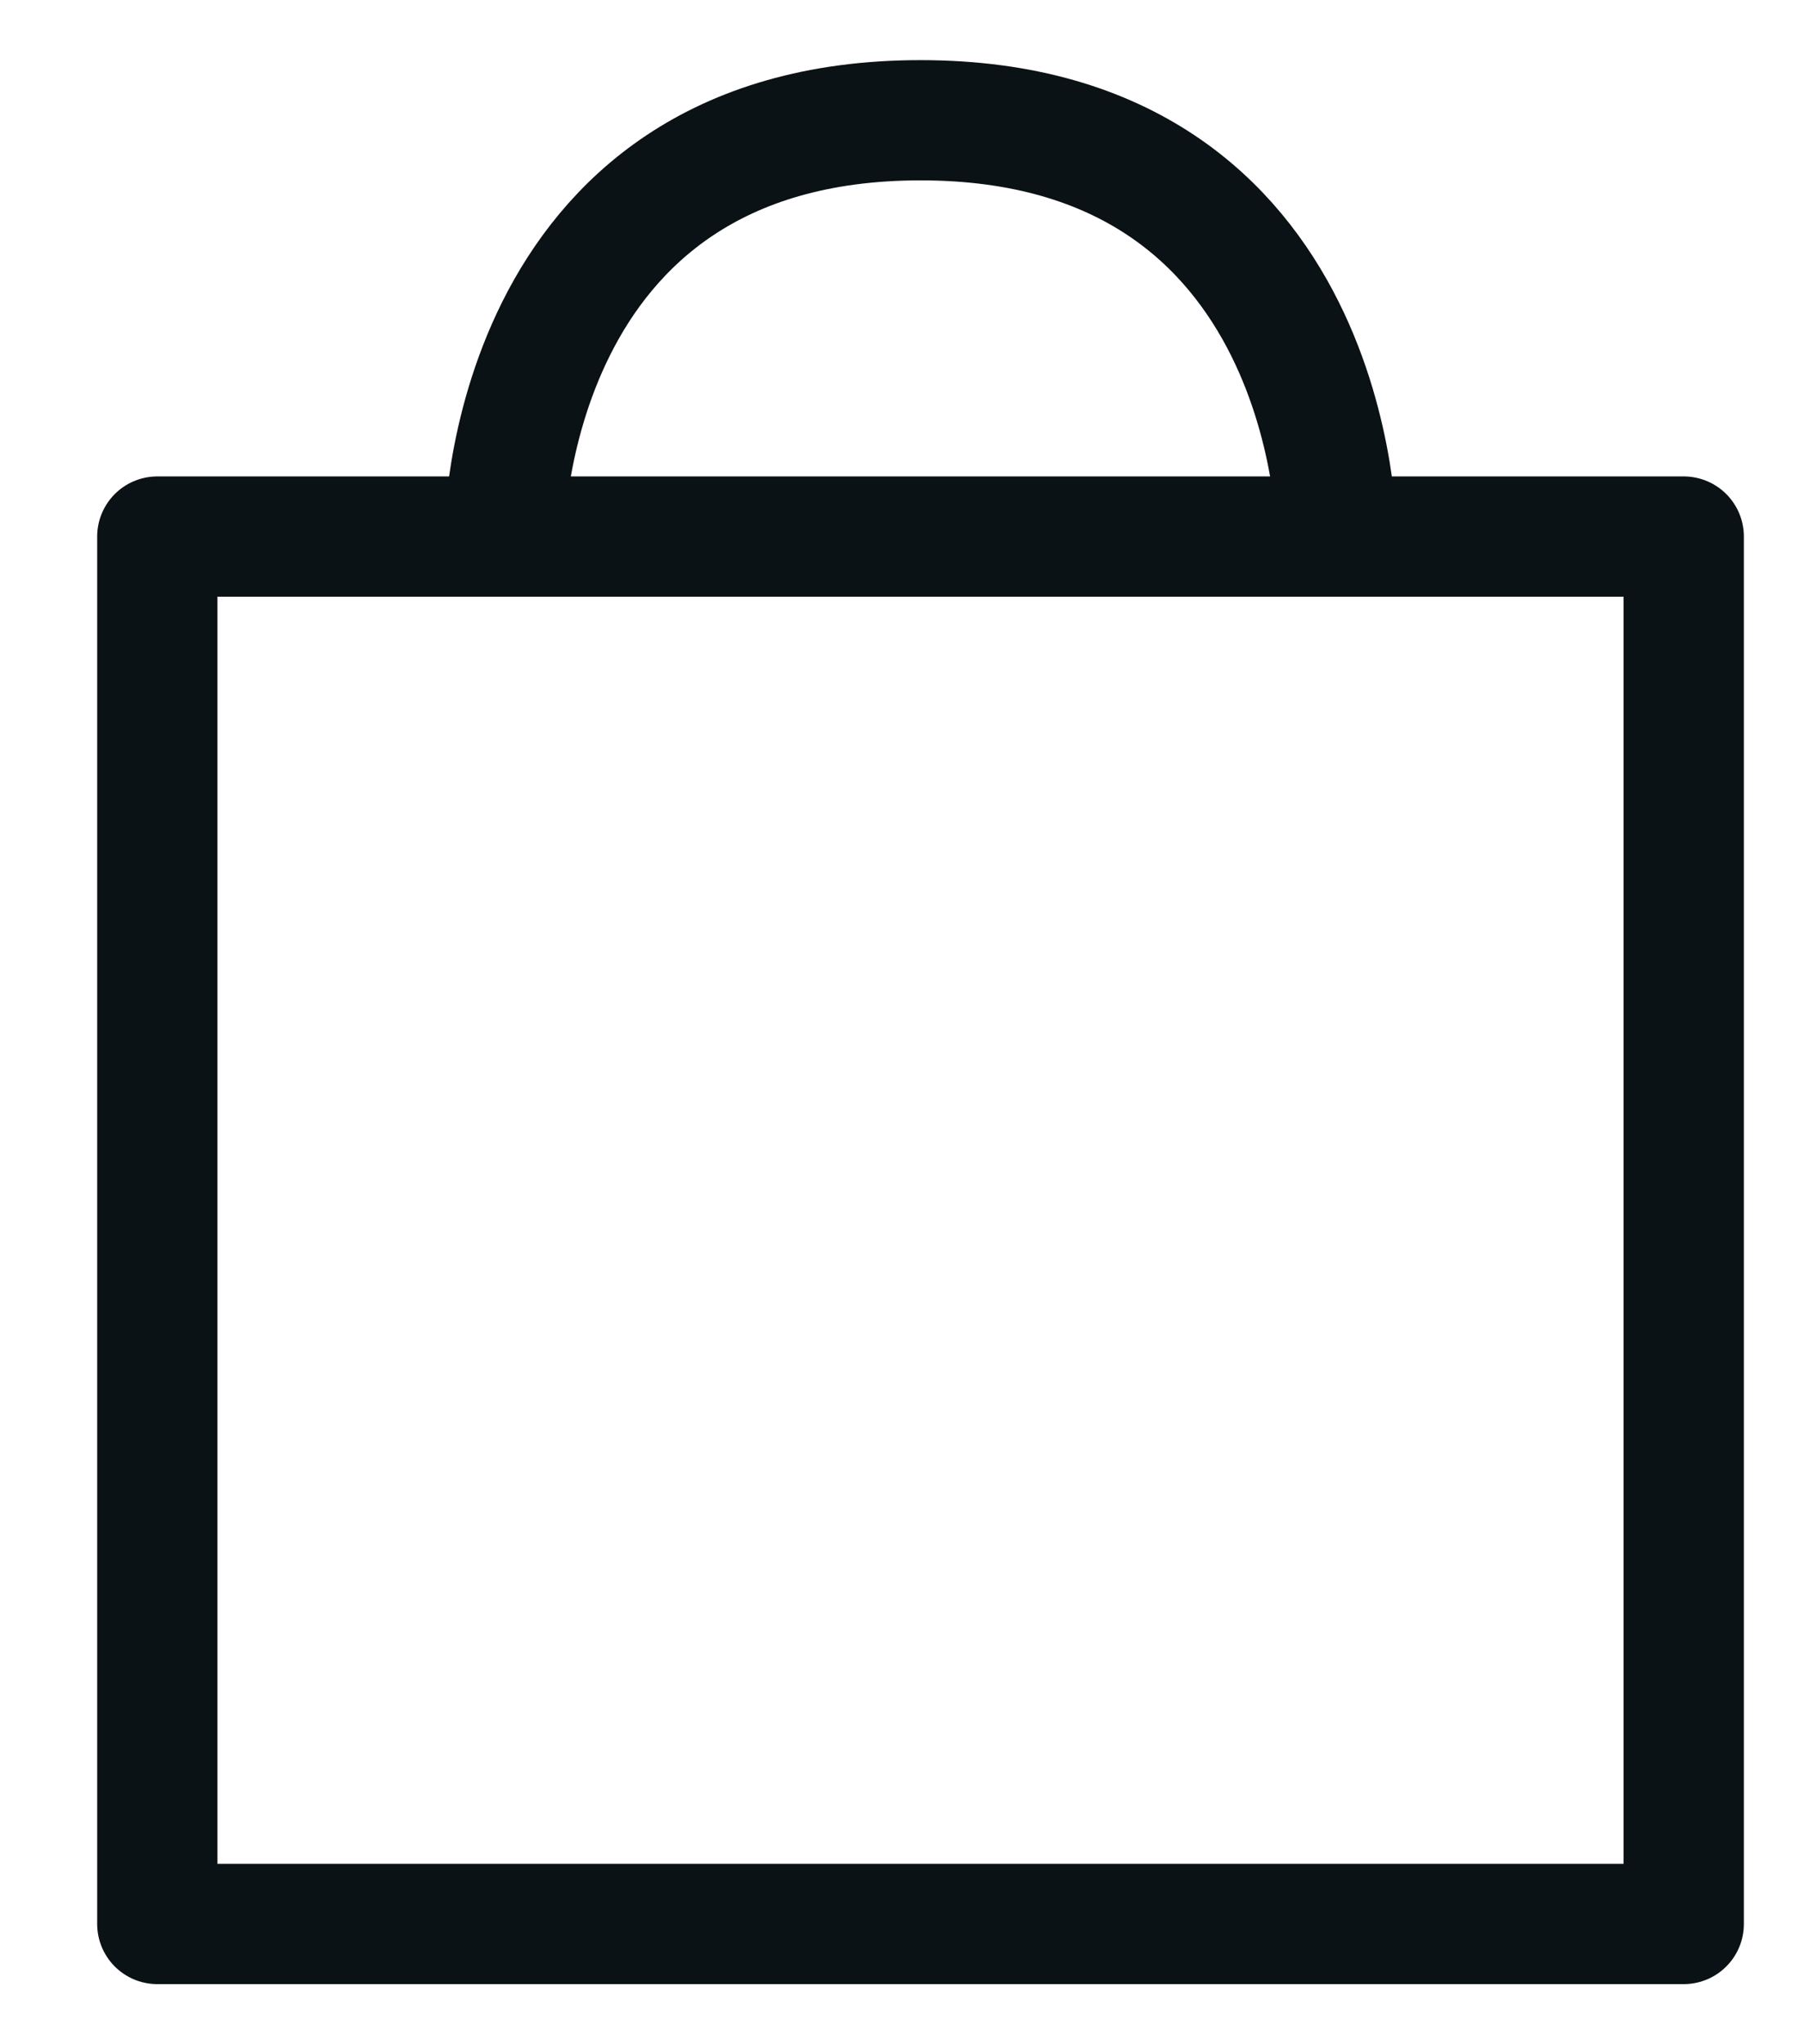 <svg width="15" height="17" viewBox="0 0 15 17" fill="none" xmlns="http://www.w3.org/2000/svg">
<path d="M4.192 4.462C4.192 4.462 4.192 1 7.654 1C11.115 1 11.115 4.462 11.115 4.462M1.308 4.462V16H14V4.462H1.308Z" stroke="#0B1215" stroke-linecap="round" stroke-linejoin="round"/>
</svg>
